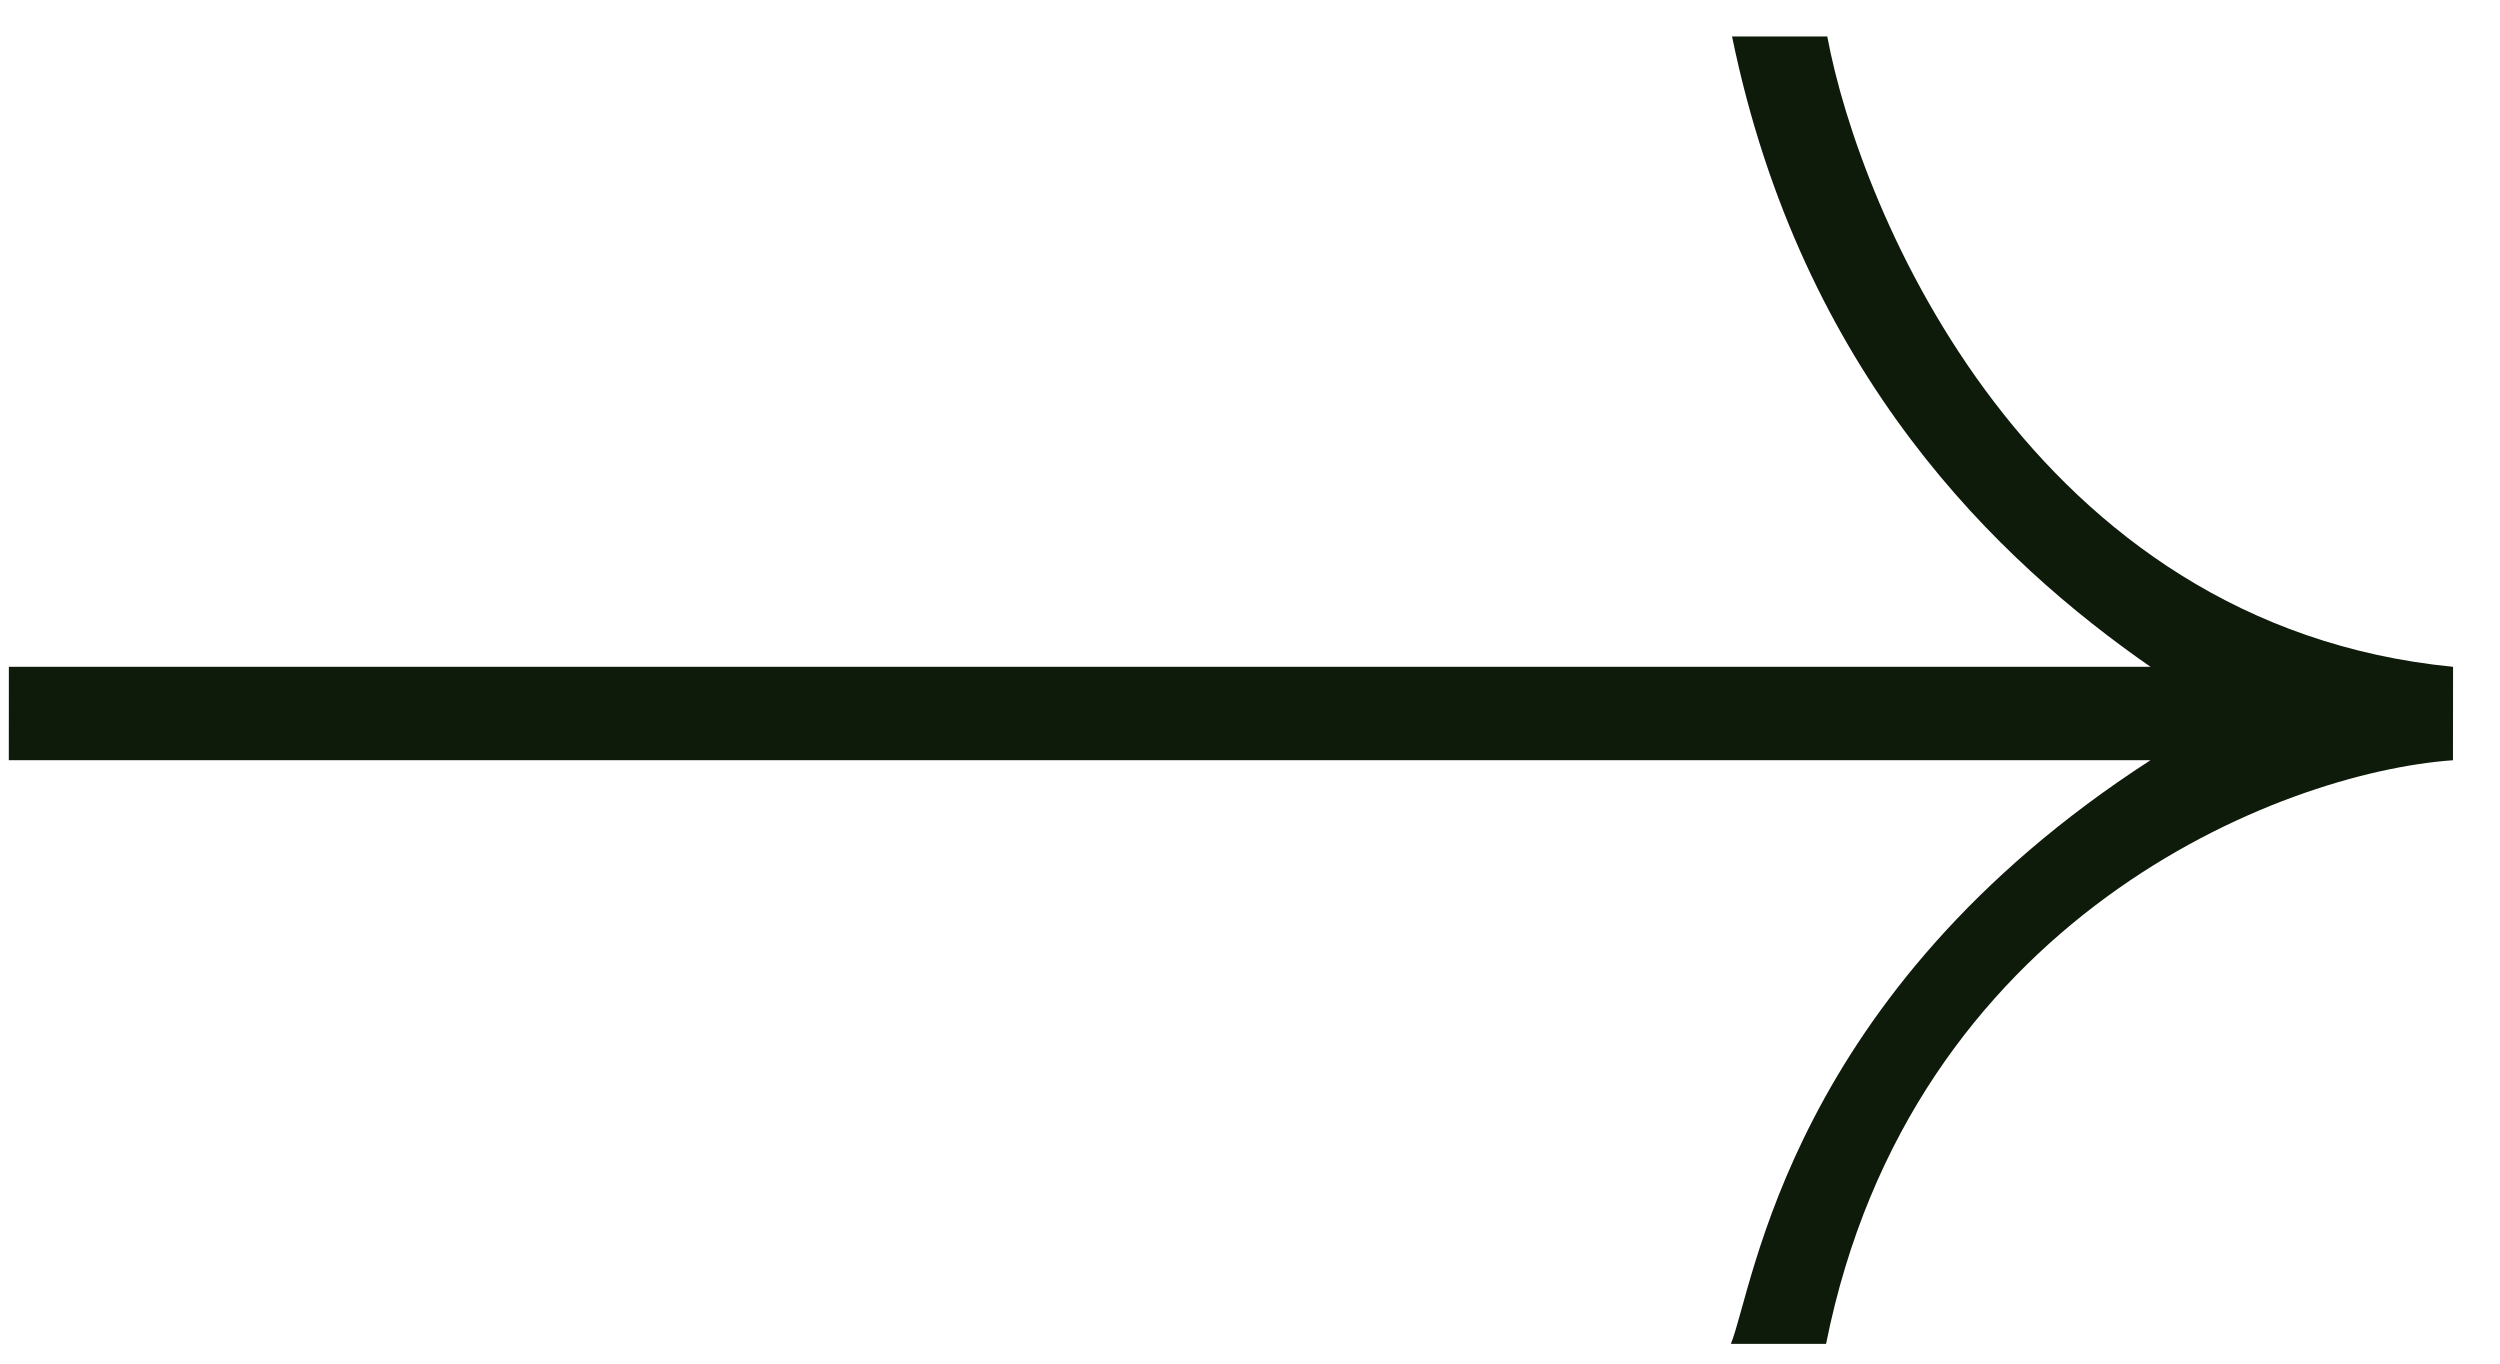 <?xml version="1.0" encoding="UTF-8"?> <svg xmlns="http://www.w3.org/2000/svg" width="44" height="24" viewBox="0 0 44 24" fill="none"> <g clip-path="url(#clip0_3496_682)"> <path d="M32.16 0.642L30.484 0.642C31.708 6.6 35.188 9.887 37.849 11.736L0.156 11.736L0.155 13.38L37.848 13.38C31.494 17.489 30.875 22.625 30.464 23.652H32.139C33.634 16.164 40.118 13.597 43.174 13.38L43.175 11.736C35.737 11.008 32.733 3.719 32.16 0.642Z" fill="#0E1A0A"></path> </g> <defs> <clipPath id="clip0_3496_682"> <rect width="43.019" height="23.01" fill="white" transform="matrix(1 0 -0.001 1 0.166 0.642)"></rect> </clipPath> </defs> </svg> 